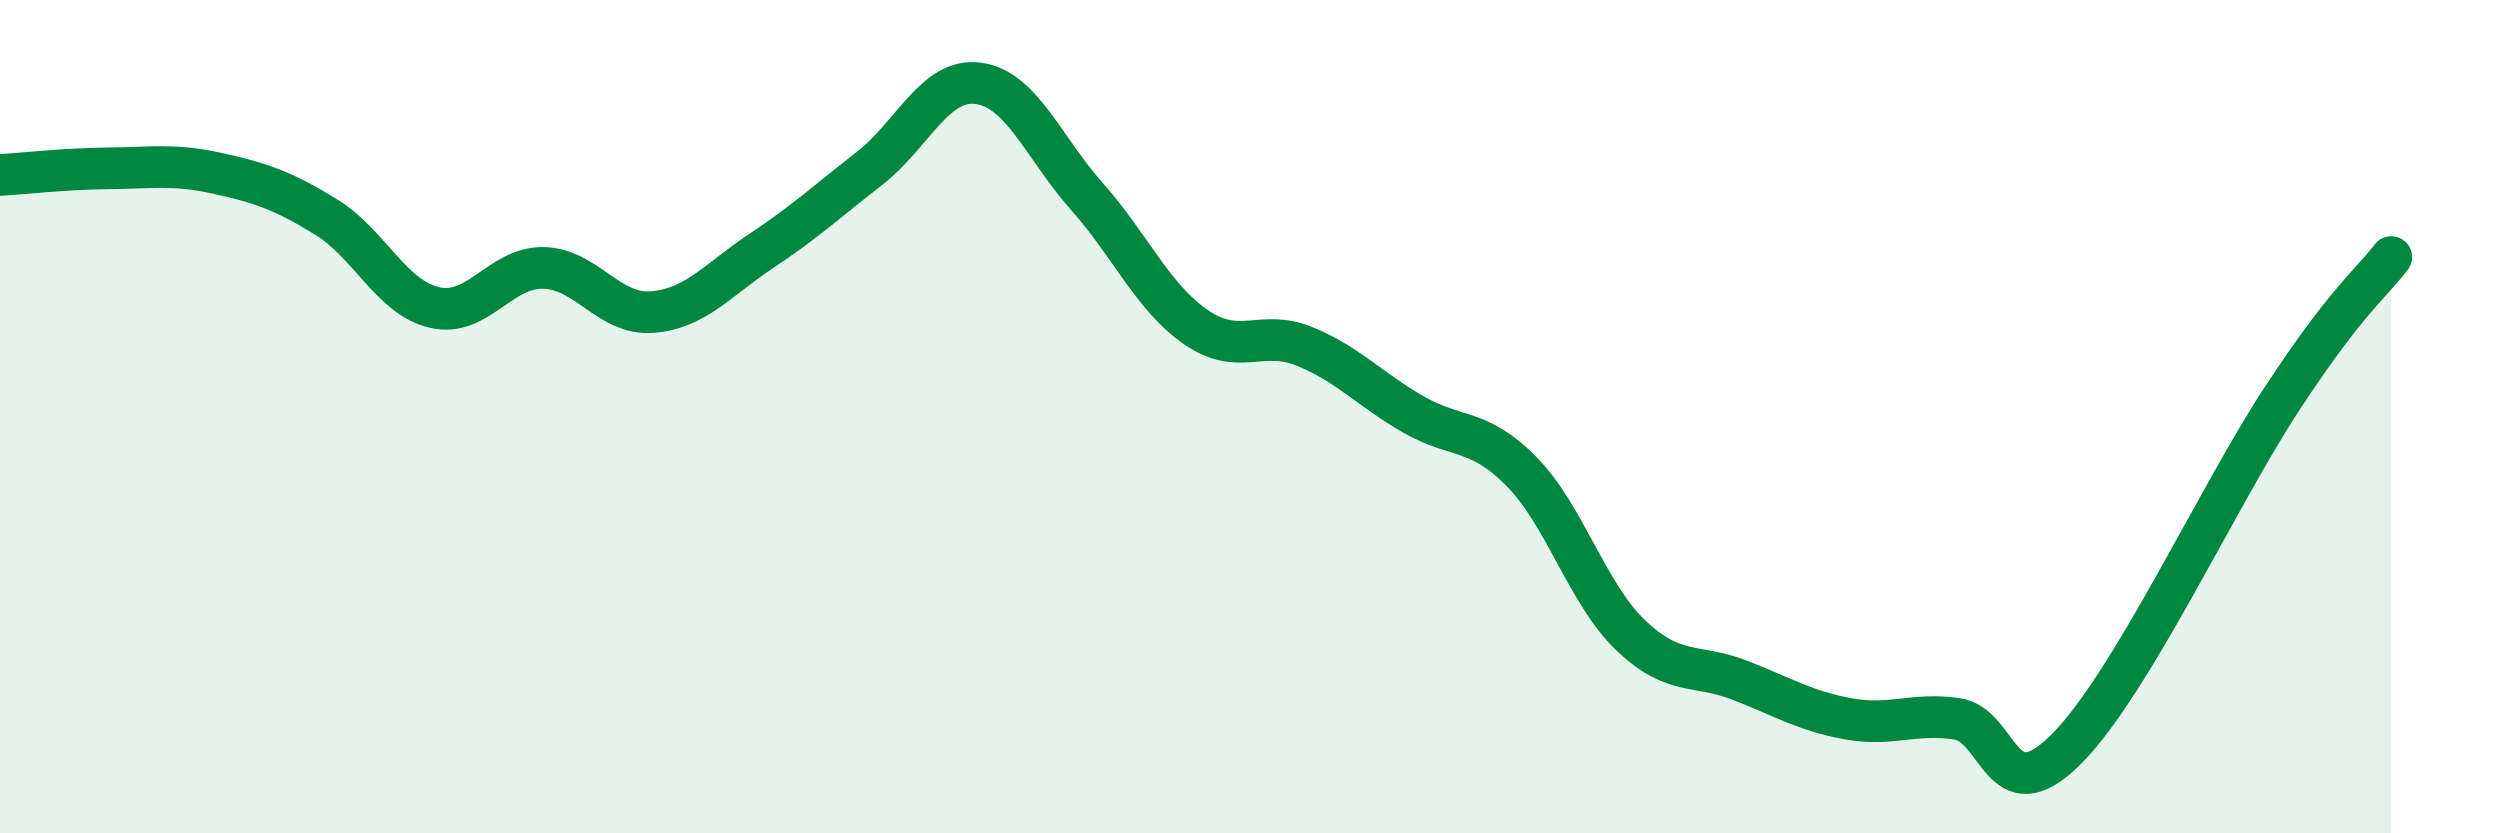 
    <svg width="60" height="20" viewBox="0 0 60 20" xmlns="http://www.w3.org/2000/svg">
      <path
        d="M 0,4.2 C 0.52,4.17 1.57,4.05 2.61,4.04 C 3.65,4.03 4.18,3.93 5.22,4.16 C 6.26,4.39 6.79,4.57 7.83,5.21 C 8.87,5.85 9.39,7.14 10.43,7.38 C 11.47,7.62 12,6.41 13.04,6.43 C 14.08,6.45 14.61,7.57 15.65,7.49 C 16.69,7.41 17.22,6.72 18.26,6.03 C 19.3,5.34 19.83,4.85 20.87,4.04 C 21.91,3.23 22.44,1.86 23.48,2 C 24.52,2.14 25.05,3.55 26.09,4.72 C 27.13,5.89 27.66,7.13 28.7,7.85 C 29.74,8.57 30.26,7.89 31.3,8.31 C 32.34,8.73 32.87,9.34 33.91,9.94 C 34.95,10.54 35.48,10.26 36.52,11.32 C 37.56,12.38 38.09,14.24 39.13,15.24 C 40.17,16.24 40.7,15.92 41.74,16.32 C 42.78,16.72 43.31,17.06 44.35,17.25 C 45.39,17.44 45.92,17.1 46.96,17.25 C 48,17.4 48.01,19.54 49.57,18 C 51.13,16.46 53.22,11.92 54.78,9.55 C 56.34,7.18 56.87,6.85 57.39,6.17L57.39 20L0 20Z"
        fill="#008740"
        opacity="0.1"
        stroke-linecap="round"
        stroke-linejoin="round"
      />
      <path
        d="M 0,4.2 C 0.52,4.17 1.57,4.05 2.61,4.04 C 3.65,4.03 4.18,3.93 5.22,4.16 C 6.26,4.39 6.79,4.57 7.83,5.21 C 8.87,5.85 9.39,7.14 10.43,7.38 C 11.47,7.62 12,6.41 13.04,6.43 C 14.08,6.45 14.61,7.57 15.65,7.49 C 16.69,7.41 17.22,6.72 18.26,6.03 C 19.3,5.34 19.83,4.85 20.87,4.04 C 21.91,3.23 22.44,1.86 23.48,2 C 24.52,2.14 25.05,3.55 26.09,4.72 C 27.13,5.89 27.66,7.13 28.7,7.85 C 29.74,8.57 30.26,7.89 31.3,8.31 C 32.34,8.73 32.87,9.34 33.91,9.94 C 34.95,10.54 35.48,10.26 36.52,11.32 C 37.56,12.38 38.09,14.24 39.13,15.24 C 40.17,16.24 40.7,15.92 41.74,16.32 C 42.78,16.72 43.31,17.06 44.35,17.25 C 45.39,17.44 45.92,17.1 46.96,17.25 C 48,17.4 48.01,19.54 49.57,18 C 51.13,16.46 53.22,11.92 54.78,9.55 C 56.34,7.18 56.87,6.85 57.39,6.17"
        stroke="#008740"
        stroke-width="1"
        fill="none"
        stroke-linecap="round"
        stroke-linejoin="round"
      />
    </svg>
  